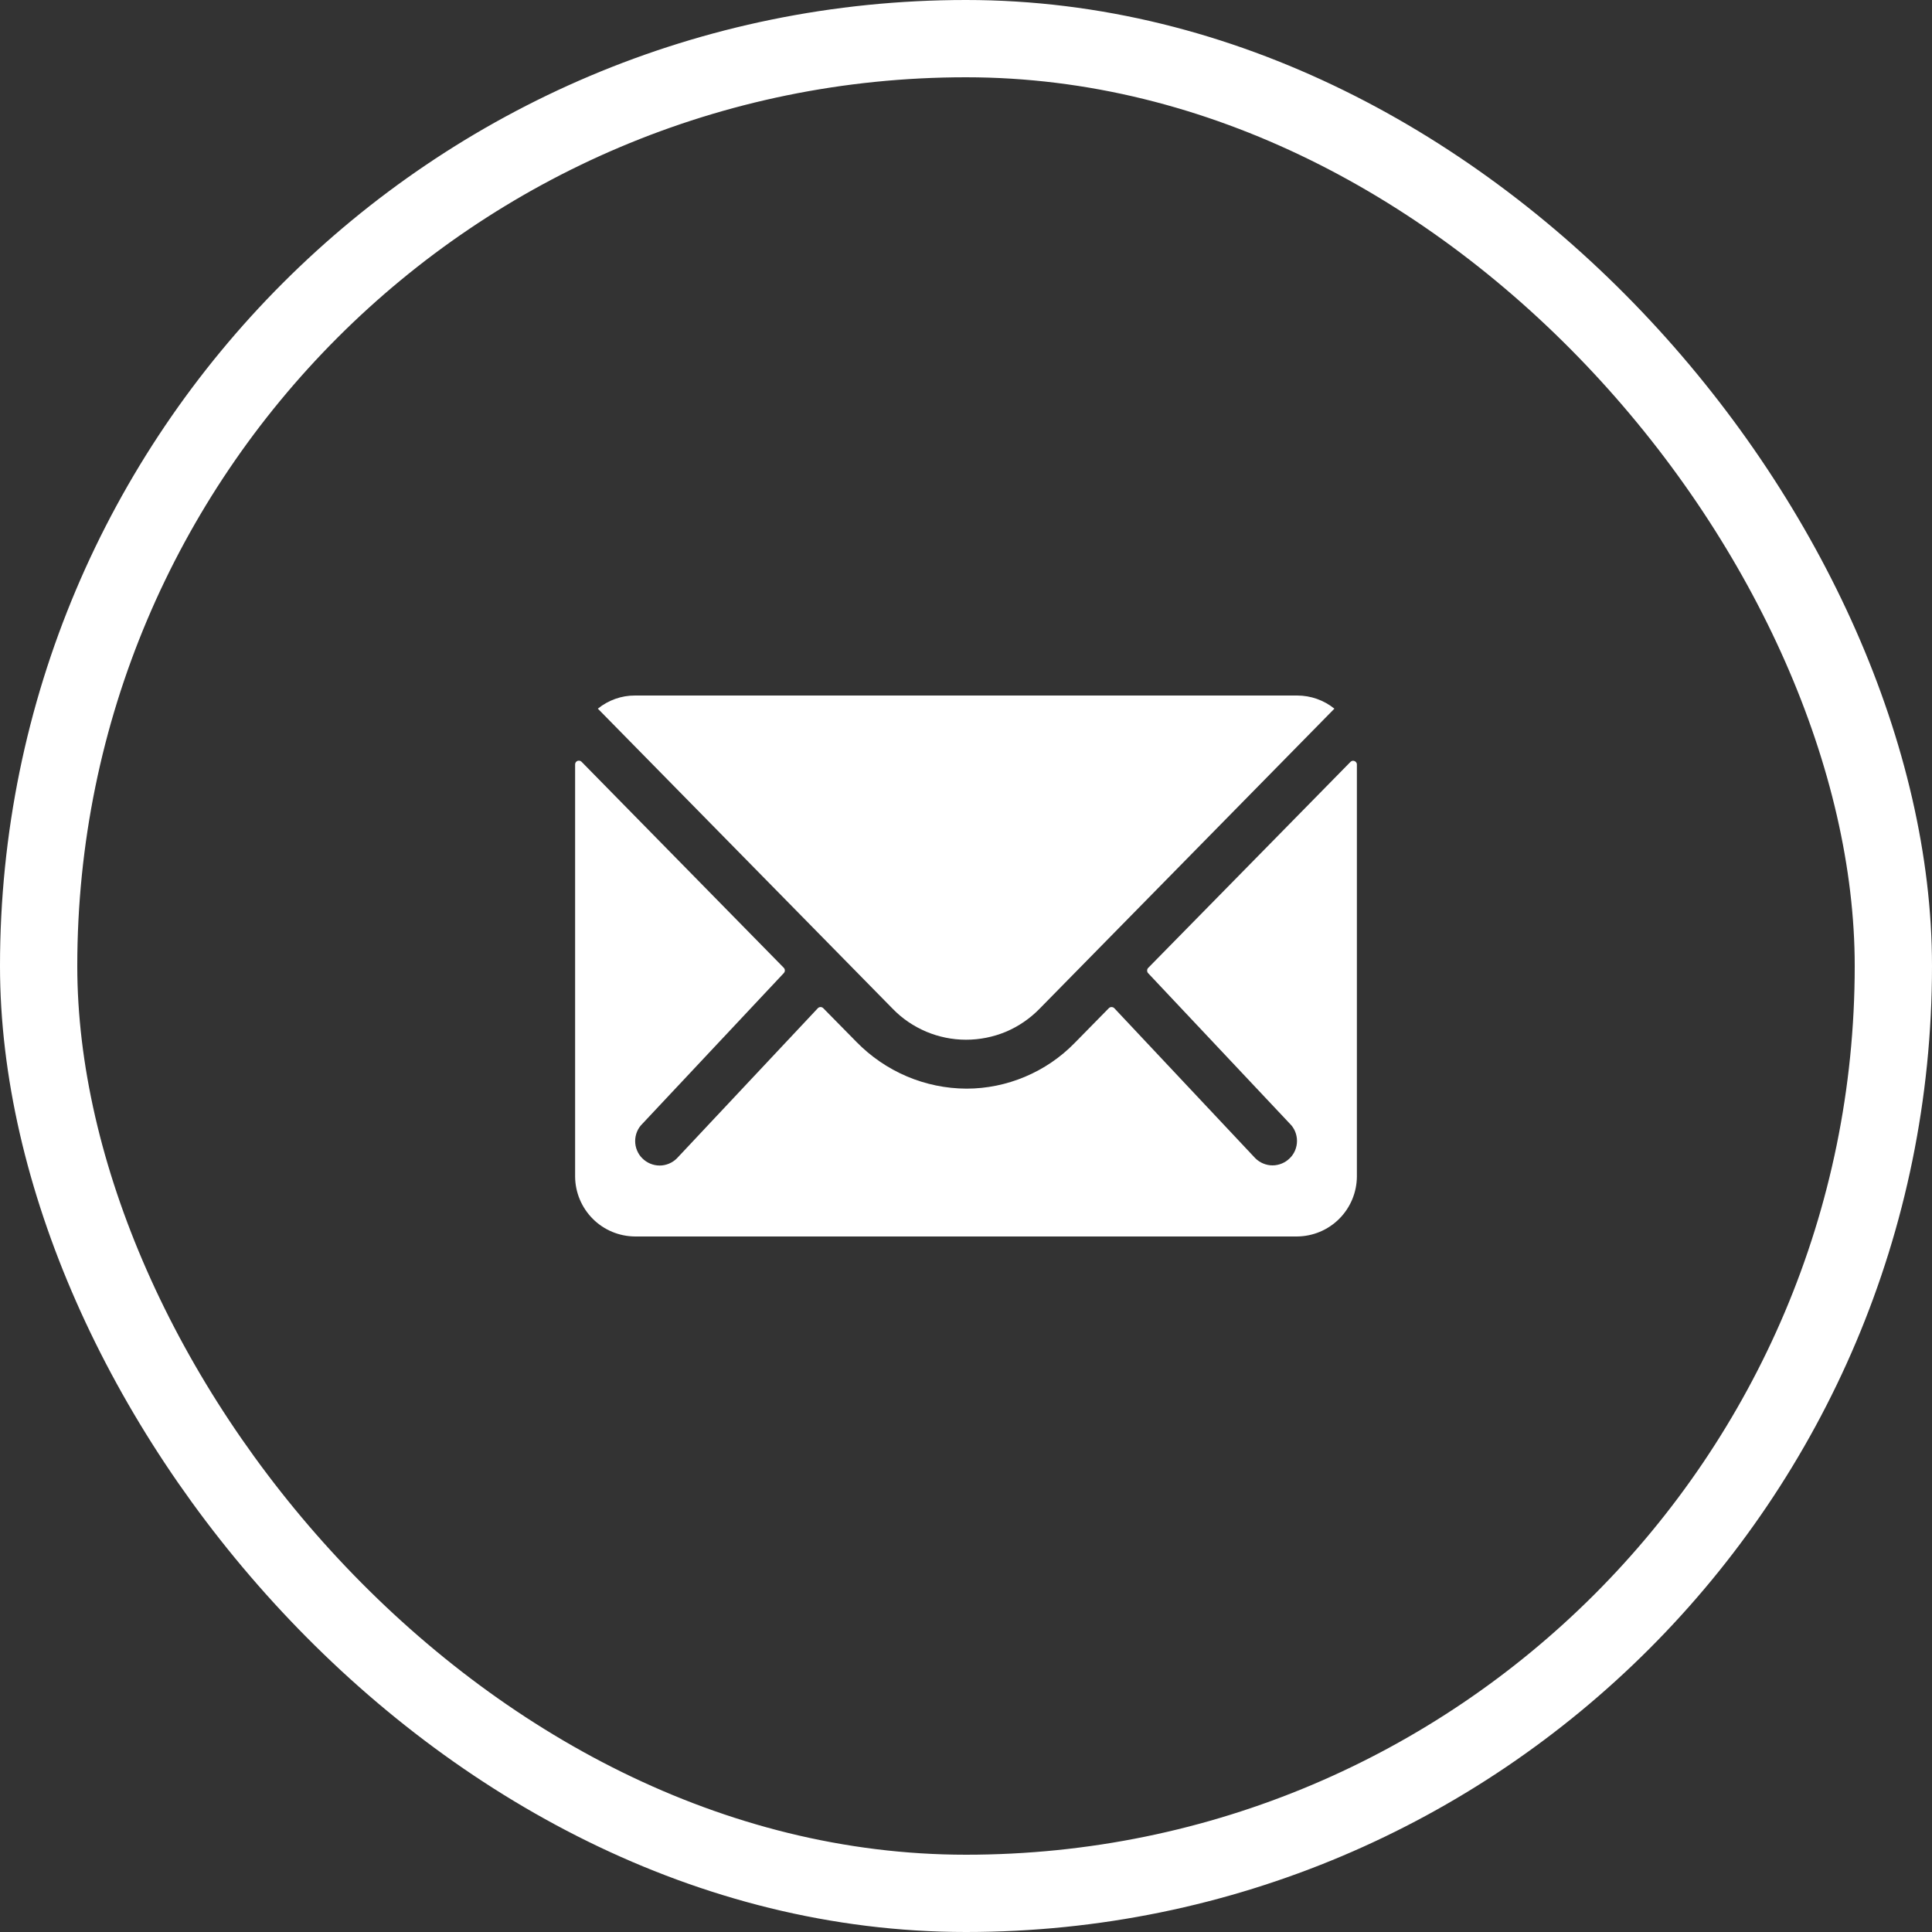 <svg width="25" height="25" viewBox="0 0 25 25" fill="none" xmlns="http://www.w3.org/2000/svg">
<rect x="0" y="0" width="25" height="25" fill="#333333" stroke="none"/>
<rect x="0.5" y="0.5" width="24" height="24" rx="12" stroke="white"/>
<path d="M17.476 9.858L14.857 12.525C14.848 12.534 14.844 12.546 14.844 12.559C14.844 12.572 14.848 12.584 14.857 12.593L16.69 14.54C16.72 14.569 16.743 14.604 16.759 14.642C16.775 14.681 16.783 14.722 16.783 14.763C16.783 14.805 16.775 14.846 16.759 14.885C16.743 14.923 16.72 14.958 16.69 14.987C16.631 15.046 16.55 15.08 16.466 15.08C16.383 15.08 16.302 15.046 16.243 14.987L14.419 13.046C14.414 13.041 14.409 13.038 14.403 13.035C14.396 13.033 14.39 13.031 14.383 13.031C14.377 13.031 14.37 13.033 14.364 13.035C14.358 13.038 14.353 13.041 14.348 13.046L13.903 13.499C13.721 13.685 13.504 13.832 13.264 13.933C13.025 14.034 12.767 14.087 12.507 14.087C12.241 14.086 11.978 14.032 11.734 13.928C11.489 13.824 11.268 13.672 11.082 13.482L10.653 13.046C10.649 13.041 10.643 13.038 10.637 13.035C10.631 13.033 10.625 13.031 10.618 13.031C10.611 13.031 10.605 13.033 10.599 13.035C10.593 13.038 10.587 13.041 10.583 13.046L8.759 14.989C8.7 15.048 8.619 15.082 8.536 15.082C8.452 15.082 8.371 15.048 8.312 14.989C8.282 14.96 8.259 14.925 8.243 14.886C8.227 14.848 8.219 14.807 8.219 14.765C8.219 14.724 8.227 14.683 8.243 14.644C8.259 14.606 8.282 14.571 8.312 14.542L10.143 12.591C10.151 12.582 10.156 12.57 10.156 12.558C10.156 12.545 10.151 12.533 10.143 12.524L7.525 9.857C7.518 9.85 7.509 9.845 7.5 9.844C7.491 9.842 7.481 9.843 7.472 9.846C7.463 9.85 7.456 9.856 7.45 9.864C7.445 9.872 7.442 9.881 7.442 9.891V15.224C7.443 15.43 7.526 15.627 7.671 15.772C7.817 15.918 8.014 15.999 8.22 16H16.78C16.986 15.999 17.183 15.918 17.329 15.772C17.474 15.627 17.557 15.43 17.558 15.224V9.891C17.558 9.881 17.555 9.872 17.549 9.865C17.544 9.857 17.536 9.851 17.527 9.848C17.519 9.844 17.509 9.844 17.5 9.845C17.491 9.847 17.482 9.852 17.476 9.858Z" fill="white"/>
<path d="M12.5 13.454C12.677 13.454 12.853 13.419 13.016 13.351C13.179 13.282 13.327 13.181 13.451 13.054L17.267 9.17C17.131 9.06 16.961 9 16.785 9H8.217C8.042 8.999 7.872 9.06 7.736 9.17L11.552 13.054C11.675 13.181 11.823 13.281 11.986 13.35C12.148 13.418 12.323 13.454 12.5 13.454Z" fill="white"/>
</svg>
